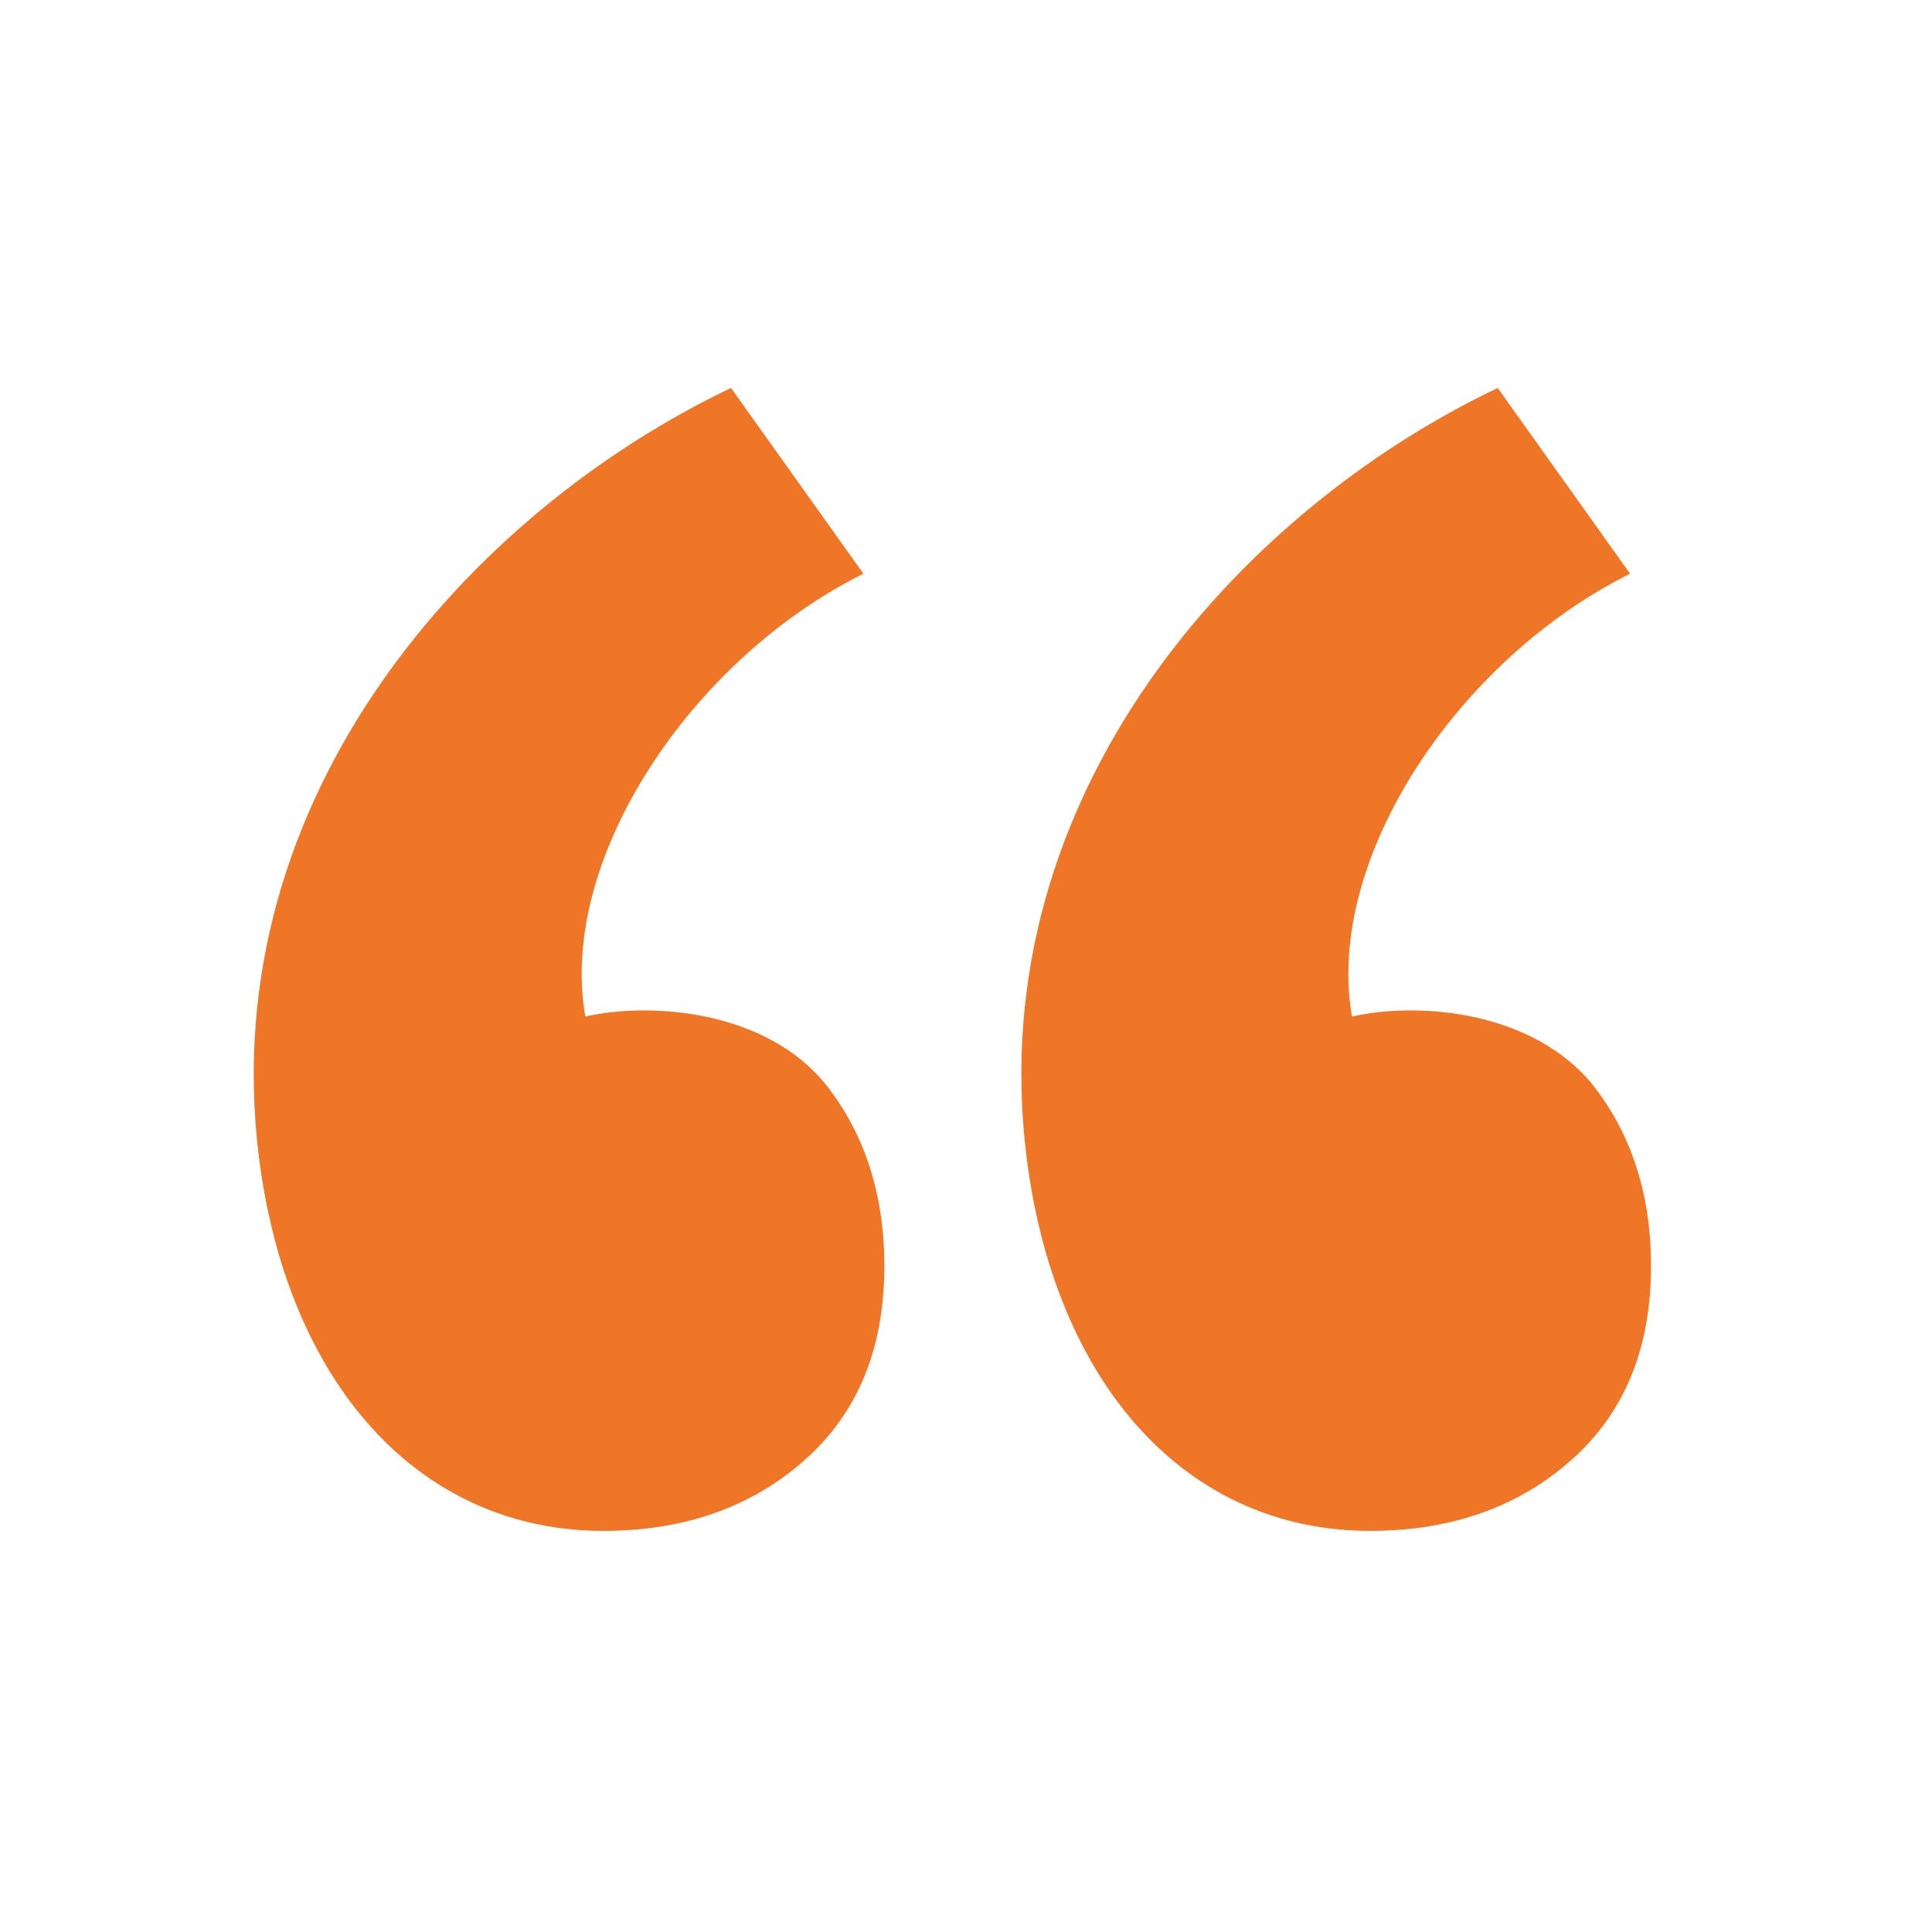 <svg xmlns="http://www.w3.org/2000/svg" width="71" height="70" viewBox="0 0 71 70" fill="none"><path d="M32.5 46.528C32.5 43.938 31.8 41.698 30.365 39.878C28.195 37.148 23.96 36.798 21.51 37.358C20.495 31.583 25.395 24.233 31.73 21.083L26.865 14.258C17.31 18.808 7.895 29.238 9.505 42.433C10.52 50.763 15.35 56.258 22.175 56.258C25.15 56.258 27.635 55.383 29.595 53.633C31.555 51.883 32.5 49.503 32.5 46.528ZM60.675 46.528C60.675 43.938 59.975 41.698 58.54 39.878C56.335 37.148 52.135 36.798 49.685 37.358C48.67 31.583 53.57 24.233 59.905 21.083L55.04 14.258C45.485 18.808 36.105 29.238 37.715 42.433C38.73 50.763 43.525 56.258 50.35 56.258C53.325 56.258 55.81 55.383 57.77 53.633C59.73 51.883 60.675 49.503 60.675 46.528Z" fill="#F07627"></path></svg>